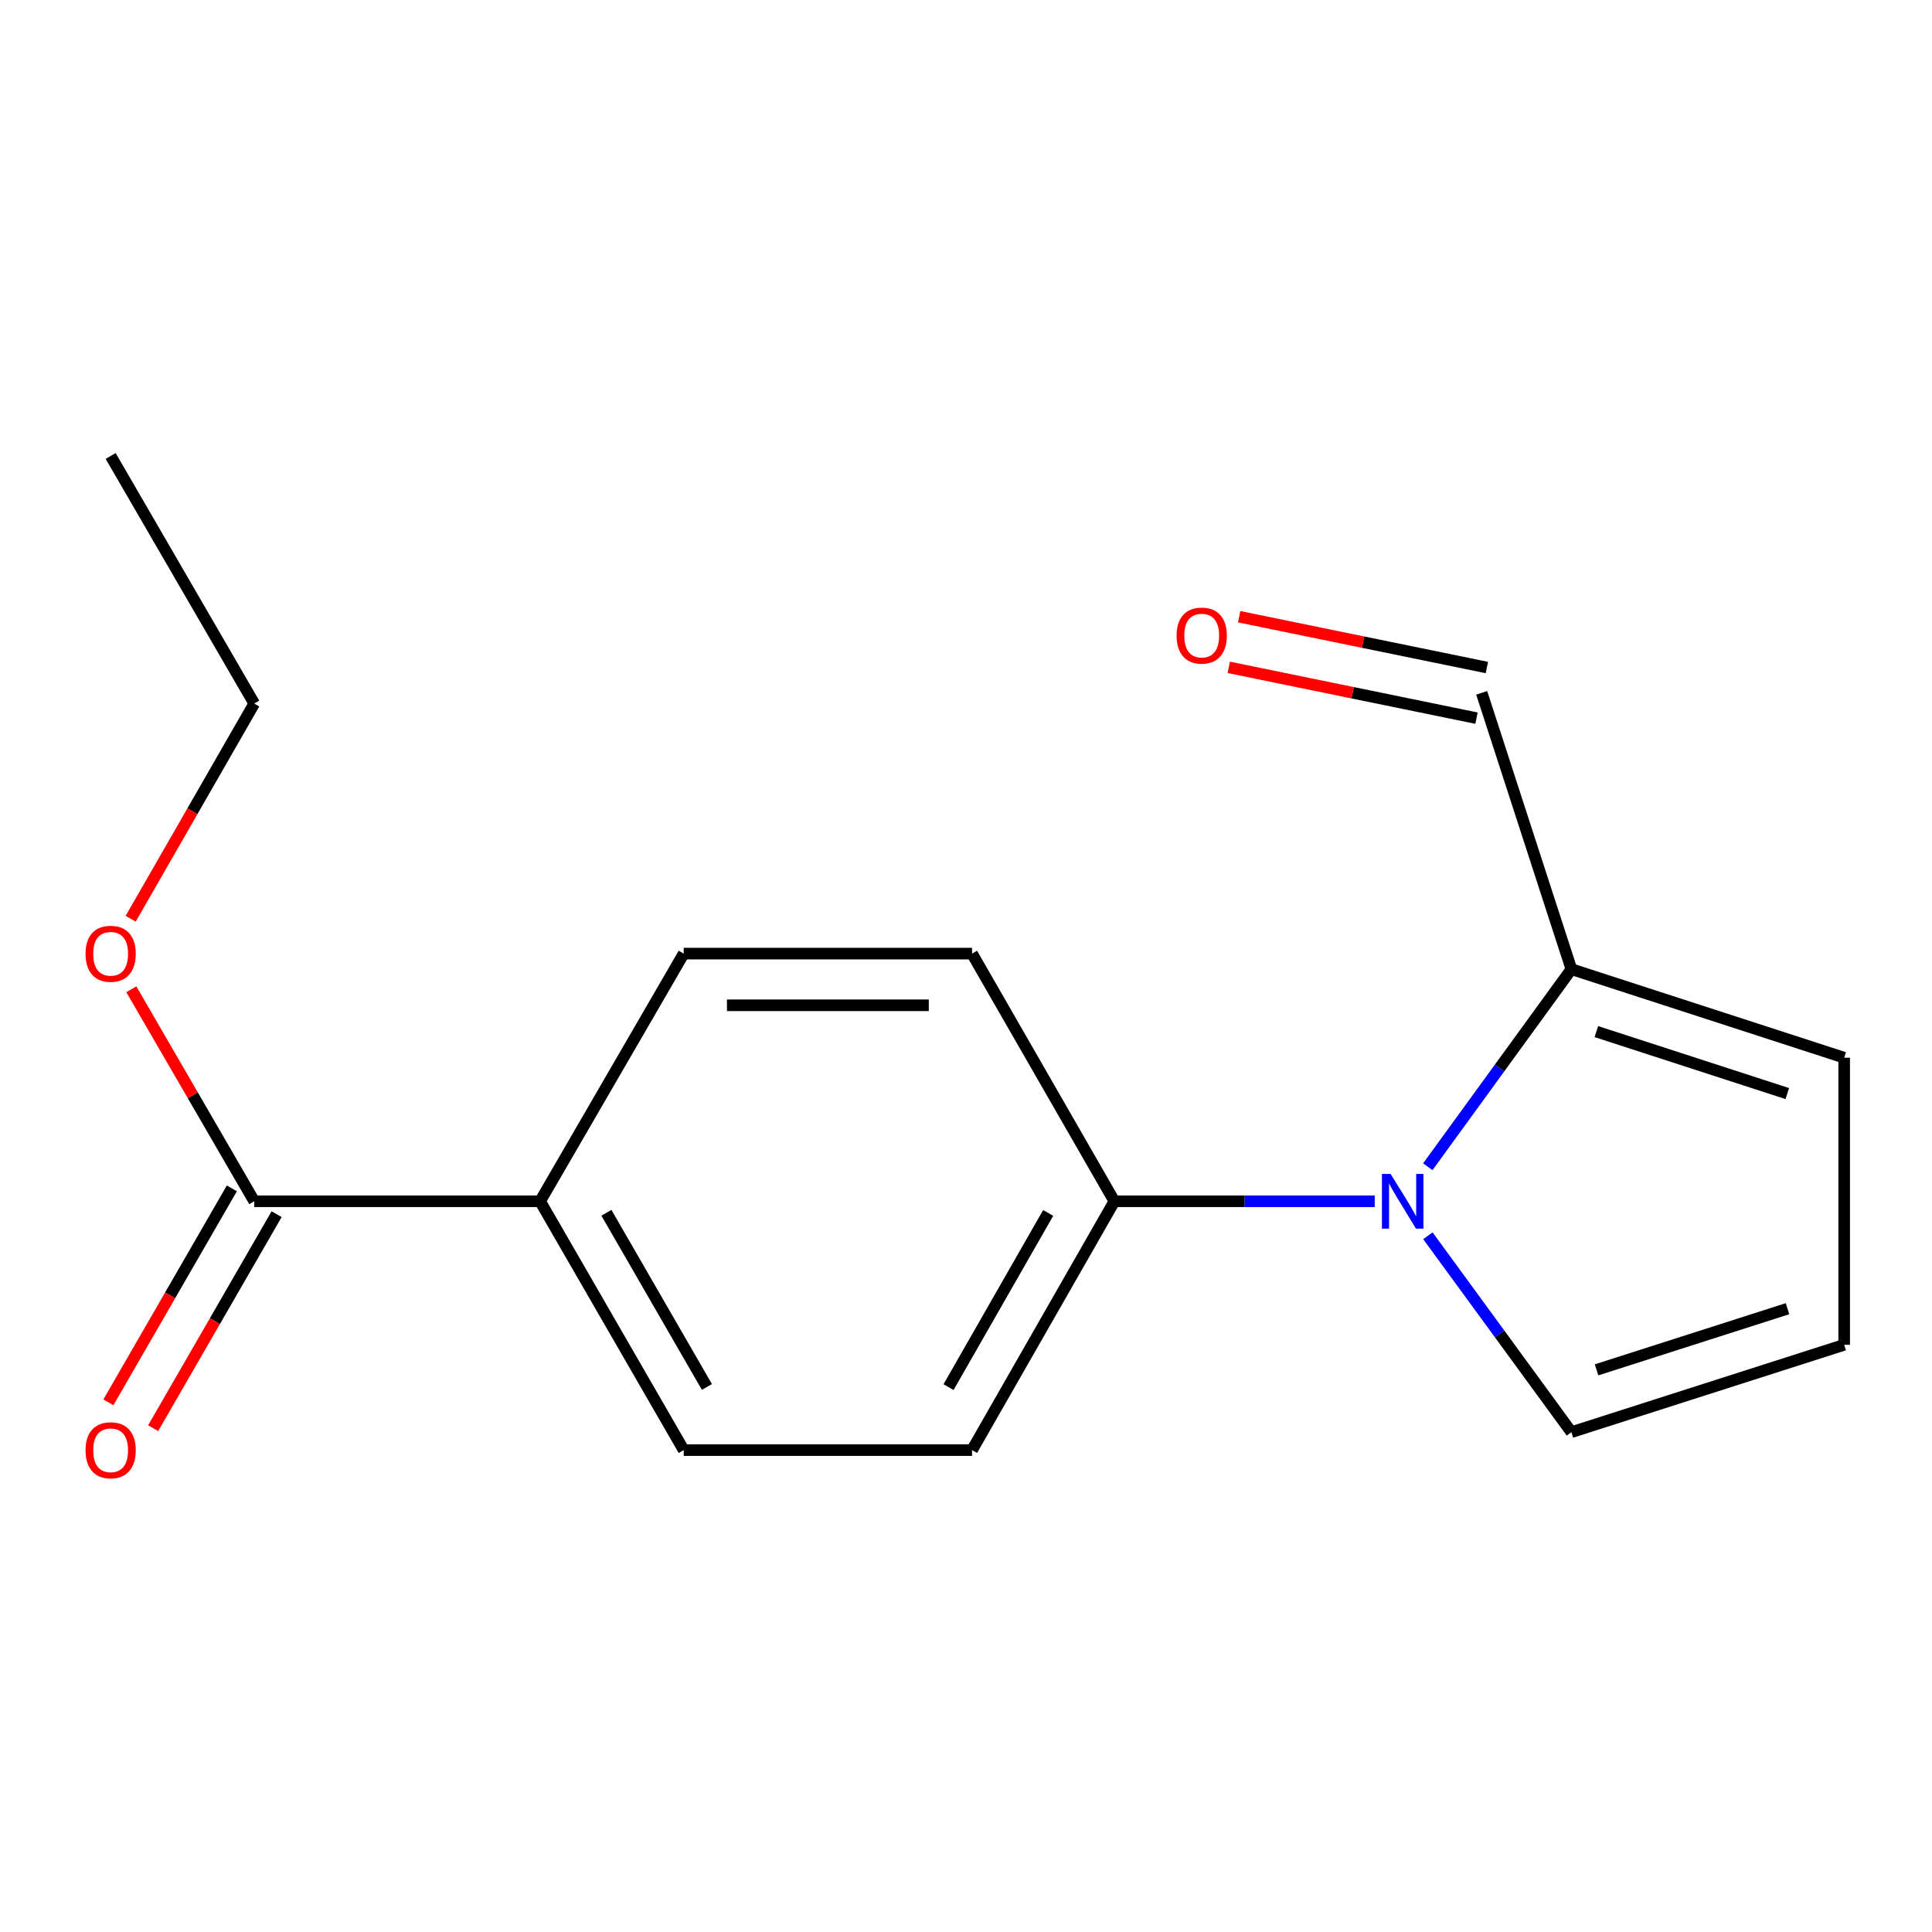 <?xml version='1.0' encoding='iso-8859-1'?>
<svg version='1.1' baseProfile='full'
              xmlns='http://www.w3.org/2000/svg'
                      xmlns:rdkit='http://www.rdkit.org/xml'
                      xmlns:xlink='http://www.w3.org/1999/xlink'
                  xml:space='preserve'
width='1000px' height='1000px' viewBox='0 0 1000 1000'>
<!-- END OF HEADER -->
<rect style='opacity:1.0;fill:#FFFFFF;stroke:none' width='1000' height='1000' x='0' y='0'> </rect>
<path class='bond-0' d='M 739.021,603.905 L 776.188,552.774' style='fill:none;fill-rule:evenodd;stroke:#0000FF;stroke-width:6px;stroke-linecap:butt;stroke-linejoin:miter;stroke-opacity:1' />
<path class='bond-0' d='M 776.188,552.774 L 813.355,501.643' style='fill:none;fill-rule:evenodd;stroke:#000000;stroke-width:6px;stroke-linecap:butt;stroke-linejoin:miter;stroke-opacity:1' />
<path class='bond-2' d='M 711.558,621.778 L 644.179,621.778' style='fill:none;fill-rule:evenodd;stroke:#0000FF;stroke-width:6px;stroke-linecap:butt;stroke-linejoin:miter;stroke-opacity:1' />
<path class='bond-2' d='M 644.179,621.778 L 576.8,621.778' style='fill:none;fill-rule:evenodd;stroke:#000000;stroke-width:6px;stroke-linecap:butt;stroke-linejoin:miter;stroke-opacity:1' />
<path class='bond-3' d='M 739.08,639.638 L 776.218,690.463' style='fill:none;fill-rule:evenodd;stroke:#0000FF;stroke-width:6px;stroke-linecap:butt;stroke-linejoin:miter;stroke-opacity:1' />
<path class='bond-3' d='M 776.218,690.463 L 813.355,741.288' style='fill:none;fill-rule:evenodd;stroke:#000000;stroke-width:6px;stroke-linecap:butt;stroke-linejoin:miter;stroke-opacity:1' />
<path class='bond-6' d='M 813.355,501.643 L 954.545,547.468' style='fill:none;fill-rule:evenodd;stroke:#000000;stroke-width:6px;stroke-linecap:butt;stroke-linejoin:miter;stroke-opacity:1' />
<path class='bond-6' d='M 826.277,533.956 L 925.11,566.034' style='fill:none;fill-rule:evenodd;stroke:#000000;stroke-width:6px;stroke-linecap:butt;stroke-linejoin:miter;stroke-opacity:1' />
<path class='bond-10' d='M 813.355,501.643 L 766.921,358.61' style='fill:none;fill-rule:evenodd;stroke:#000000;stroke-width:6px;stroke-linecap:butt;stroke-linejoin:miter;stroke-opacity:1' />
<path class='bond-1' d='M 131.595,621.778 L 279.561,621.778' style='fill:none;fill-rule:evenodd;stroke:#000000;stroke-width:6px;stroke-linecap:butt;stroke-linejoin:miter;stroke-opacity:1' />
<path class='bond-7' d='M 120.013,615.094 L 88.055,670.474' style='fill:none;fill-rule:evenodd;stroke:#000000;stroke-width:6px;stroke-linecap:butt;stroke-linejoin:miter;stroke-opacity:1' />
<path class='bond-7' d='M 88.055,670.474 L 56.097,725.854' style='fill:none;fill-rule:evenodd;stroke:#FF0000;stroke-width:6px;stroke-linecap:butt;stroke-linejoin:miter;stroke-opacity:1' />
<path class='bond-7' d='M 143.178,628.462 L 111.22,683.842' style='fill:none;fill-rule:evenodd;stroke:#000000;stroke-width:6px;stroke-linecap:butt;stroke-linejoin:miter;stroke-opacity:1' />
<path class='bond-7' d='M 111.22,683.842 L 79.263,739.222' style='fill:none;fill-rule:evenodd;stroke:#FF0000;stroke-width:6px;stroke-linecap:butt;stroke-linejoin:miter;stroke-opacity:1' />
<path class='bond-14' d='M 131.595,621.778 L 99.786,566.916' style='fill:none;fill-rule:evenodd;stroke:#000000;stroke-width:6px;stroke-linecap:butt;stroke-linejoin:miter;stroke-opacity:1' />
<path class='bond-14' d='M 99.786,566.916 L 67.977,512.054' style='fill:none;fill-rule:evenodd;stroke:#FF0000;stroke-width:6px;stroke-linecap:butt;stroke-linejoin:miter;stroke-opacity:1' />
<path class='bond-8' d='M 576.8,621.778 L 503.129,493.589' style='fill:none;fill-rule:evenodd;stroke:#000000;stroke-width:6px;stroke-linecap:butt;stroke-linejoin:miter;stroke-opacity:1' />
<path class='bond-9' d='M 576.8,621.778 L 503.129,750.575' style='fill:none;fill-rule:evenodd;stroke:#000000;stroke-width:6px;stroke-linecap:butt;stroke-linejoin:miter;stroke-opacity:1' />
<path class='bond-9' d='M 542.533,627.818 L 490.964,717.976' style='fill:none;fill-rule:evenodd;stroke:#000000;stroke-width:6px;stroke-linecap:butt;stroke-linejoin:miter;stroke-opacity:1' />
<path class='bond-5' d='M 813.355,741.288 L 954.545,696.073' style='fill:none;fill-rule:evenodd;stroke:#000000;stroke-width:6px;stroke-linecap:butt;stroke-linejoin:miter;stroke-opacity:1' />
<path class='bond-5' d='M 826.377,709.034 L 925.21,677.383' style='fill:none;fill-rule:evenodd;stroke:#000000;stroke-width:6px;stroke-linecap:butt;stroke-linejoin:miter;stroke-opacity:1' />
<path class='bond-4' d='M 279.561,621.778 L 353.886,750.575' style='fill:none;fill-rule:evenodd;stroke:#000000;stroke-width:6px;stroke-linecap:butt;stroke-linejoin:miter;stroke-opacity:1' />
<path class='bond-4' d='M 313.876,627.729 L 365.903,717.888' style='fill:none;fill-rule:evenodd;stroke:#000000;stroke-width:6px;stroke-linecap:butt;stroke-linejoin:miter;stroke-opacity:1' />
<path class='bond-18' d='M 279.561,621.778 L 353.886,493.589' style='fill:none;fill-rule:evenodd;stroke:#000000;stroke-width:6px;stroke-linecap:butt;stroke-linejoin:miter;stroke-opacity:1' />
<path class='bond-17' d='M 954.545,696.073 L 954.545,547.468' style='fill:none;fill-rule:evenodd;stroke:#000000;stroke-width:6px;stroke-linecap:butt;stroke-linejoin:miter;stroke-opacity:1' />
<path class='bond-11' d='M 503.129,493.589 L 353.886,493.589' style='fill:none;fill-rule:evenodd;stroke:#000000;stroke-width:6px;stroke-linecap:butt;stroke-linejoin:miter;stroke-opacity:1' />
<path class='bond-11' d='M 480.743,520.335 L 376.272,520.335' style='fill:none;fill-rule:evenodd;stroke:#000000;stroke-width:6px;stroke-linecap:butt;stroke-linejoin:miter;stroke-opacity:1' />
<path class='bond-12' d='M 503.129,750.575 L 353.886,750.575' style='fill:none;fill-rule:evenodd;stroke:#000000;stroke-width:6px;stroke-linecap:butt;stroke-linejoin:miter;stroke-opacity:1' />
<path class='bond-13' d='M 769.607,345.51 L 705.497,332.363' style='fill:none;fill-rule:evenodd;stroke:#000000;stroke-width:6px;stroke-linecap:butt;stroke-linejoin:miter;stroke-opacity:1' />
<path class='bond-13' d='M 705.497,332.363 L 641.386,319.216' style='fill:none;fill-rule:evenodd;stroke:#FF0000;stroke-width:6px;stroke-linecap:butt;stroke-linejoin:miter;stroke-opacity:1' />
<path class='bond-13' d='M 764.235,371.711 L 700.124,358.564' style='fill:none;fill-rule:evenodd;stroke:#000000;stroke-width:6px;stroke-linecap:butt;stroke-linejoin:miter;stroke-opacity:1' />
<path class='bond-13' d='M 700.124,358.564 L 636.013,345.417' style='fill:none;fill-rule:evenodd;stroke:#FF0000;stroke-width:6px;stroke-linecap:butt;stroke-linejoin:miter;stroke-opacity:1' />
<path class='bond-15' d='M 67.637,475.538 L 99.616,419.853' style='fill:none;fill-rule:evenodd;stroke:#FF0000;stroke-width:6px;stroke-linecap:butt;stroke-linejoin:miter;stroke-opacity:1' />
<path class='bond-15' d='M 99.616,419.853 L 131.595,364.167' style='fill:none;fill-rule:evenodd;stroke:#000000;stroke-width:6px;stroke-linecap:butt;stroke-linejoin:miter;stroke-opacity:1' />
<path class='bond-16' d='M 131.595,364.167 L 57.271,236.009' style='fill:none;fill-rule:evenodd;stroke:#000000;stroke-width:6px;stroke-linecap:butt;stroke-linejoin:miter;stroke-opacity:1' />
<path  class='atom-0' d='M 719.769 607.618
L 729.049 622.618
Q 729.969 624.098, 731.449 626.778
Q 732.929 629.458, 733.009 629.618
L 733.009 607.618
L 736.769 607.618
L 736.769 635.938
L 732.889 635.938
L 722.929 619.538
Q 721.769 617.618, 720.529 615.418
Q 719.329 613.218, 718.969 612.538
L 718.969 635.938
L 715.289 635.938
L 715.289 607.618
L 719.769 607.618
' fill='#0000FF'/>
<path  class='atom-8' d='M 44.271 750.655
Q 44.271 743.855, 47.631 740.055
Q 50.991 736.255, 57.271 736.255
Q 63.551 736.255, 66.911 740.055
Q 70.271 743.855, 70.271 750.655
Q 70.271 757.535, 66.871 761.455
Q 63.471 765.335, 57.271 765.335
Q 51.031 765.335, 47.631 761.455
Q 44.271 757.575, 44.271 750.655
M 57.271 762.135
Q 61.591 762.135, 63.911 759.255
Q 66.271 756.335, 66.271 750.655
Q 66.271 745.095, 63.911 742.295
Q 61.591 739.455, 57.271 739.455
Q 52.951 739.455, 50.591 742.255
Q 48.271 745.055, 48.271 750.655
Q 48.271 756.375, 50.591 759.255
Q 52.951 762.135, 57.271 762.135
' fill='#FF0000'/>
<path  class='atom-14' d='M 609.001 328.972
Q 609.001 322.172, 612.361 318.372
Q 615.721 314.572, 622.001 314.572
Q 628.281 314.572, 631.641 318.372
Q 635.001 322.172, 635.001 328.972
Q 635.001 335.852, 631.601 339.772
Q 628.201 343.652, 622.001 343.652
Q 615.761 343.652, 612.361 339.772
Q 609.001 335.892, 609.001 328.972
M 622.001 340.452
Q 626.321 340.452, 628.641 337.572
Q 631.001 334.652, 631.001 328.972
Q 631.001 323.412, 628.641 320.612
Q 626.321 317.772, 622.001 317.772
Q 617.681 317.772, 615.321 320.572
Q 613.001 323.372, 613.001 328.972
Q 613.001 334.692, 615.321 337.572
Q 617.681 340.452, 622.001 340.452
' fill='#FF0000'/>
<path  class='atom-15' d='M 44.271 493.669
Q 44.271 486.869, 47.631 483.069
Q 50.991 479.269, 57.271 479.269
Q 63.551 479.269, 66.911 483.069
Q 70.271 486.869, 70.271 493.669
Q 70.271 500.549, 66.871 504.469
Q 63.471 508.349, 57.271 508.349
Q 51.031 508.349, 47.631 504.469
Q 44.271 500.589, 44.271 493.669
M 57.271 505.149
Q 61.591 505.149, 63.911 502.269
Q 66.271 499.349, 66.271 493.669
Q 66.271 488.109, 63.911 485.309
Q 61.591 482.469, 57.271 482.469
Q 52.951 482.469, 50.591 485.269
Q 48.271 488.069, 48.271 493.669
Q 48.271 499.389, 50.591 502.269
Q 52.951 505.149, 57.271 505.149
' fill='#FF0000'/>
</svg>
